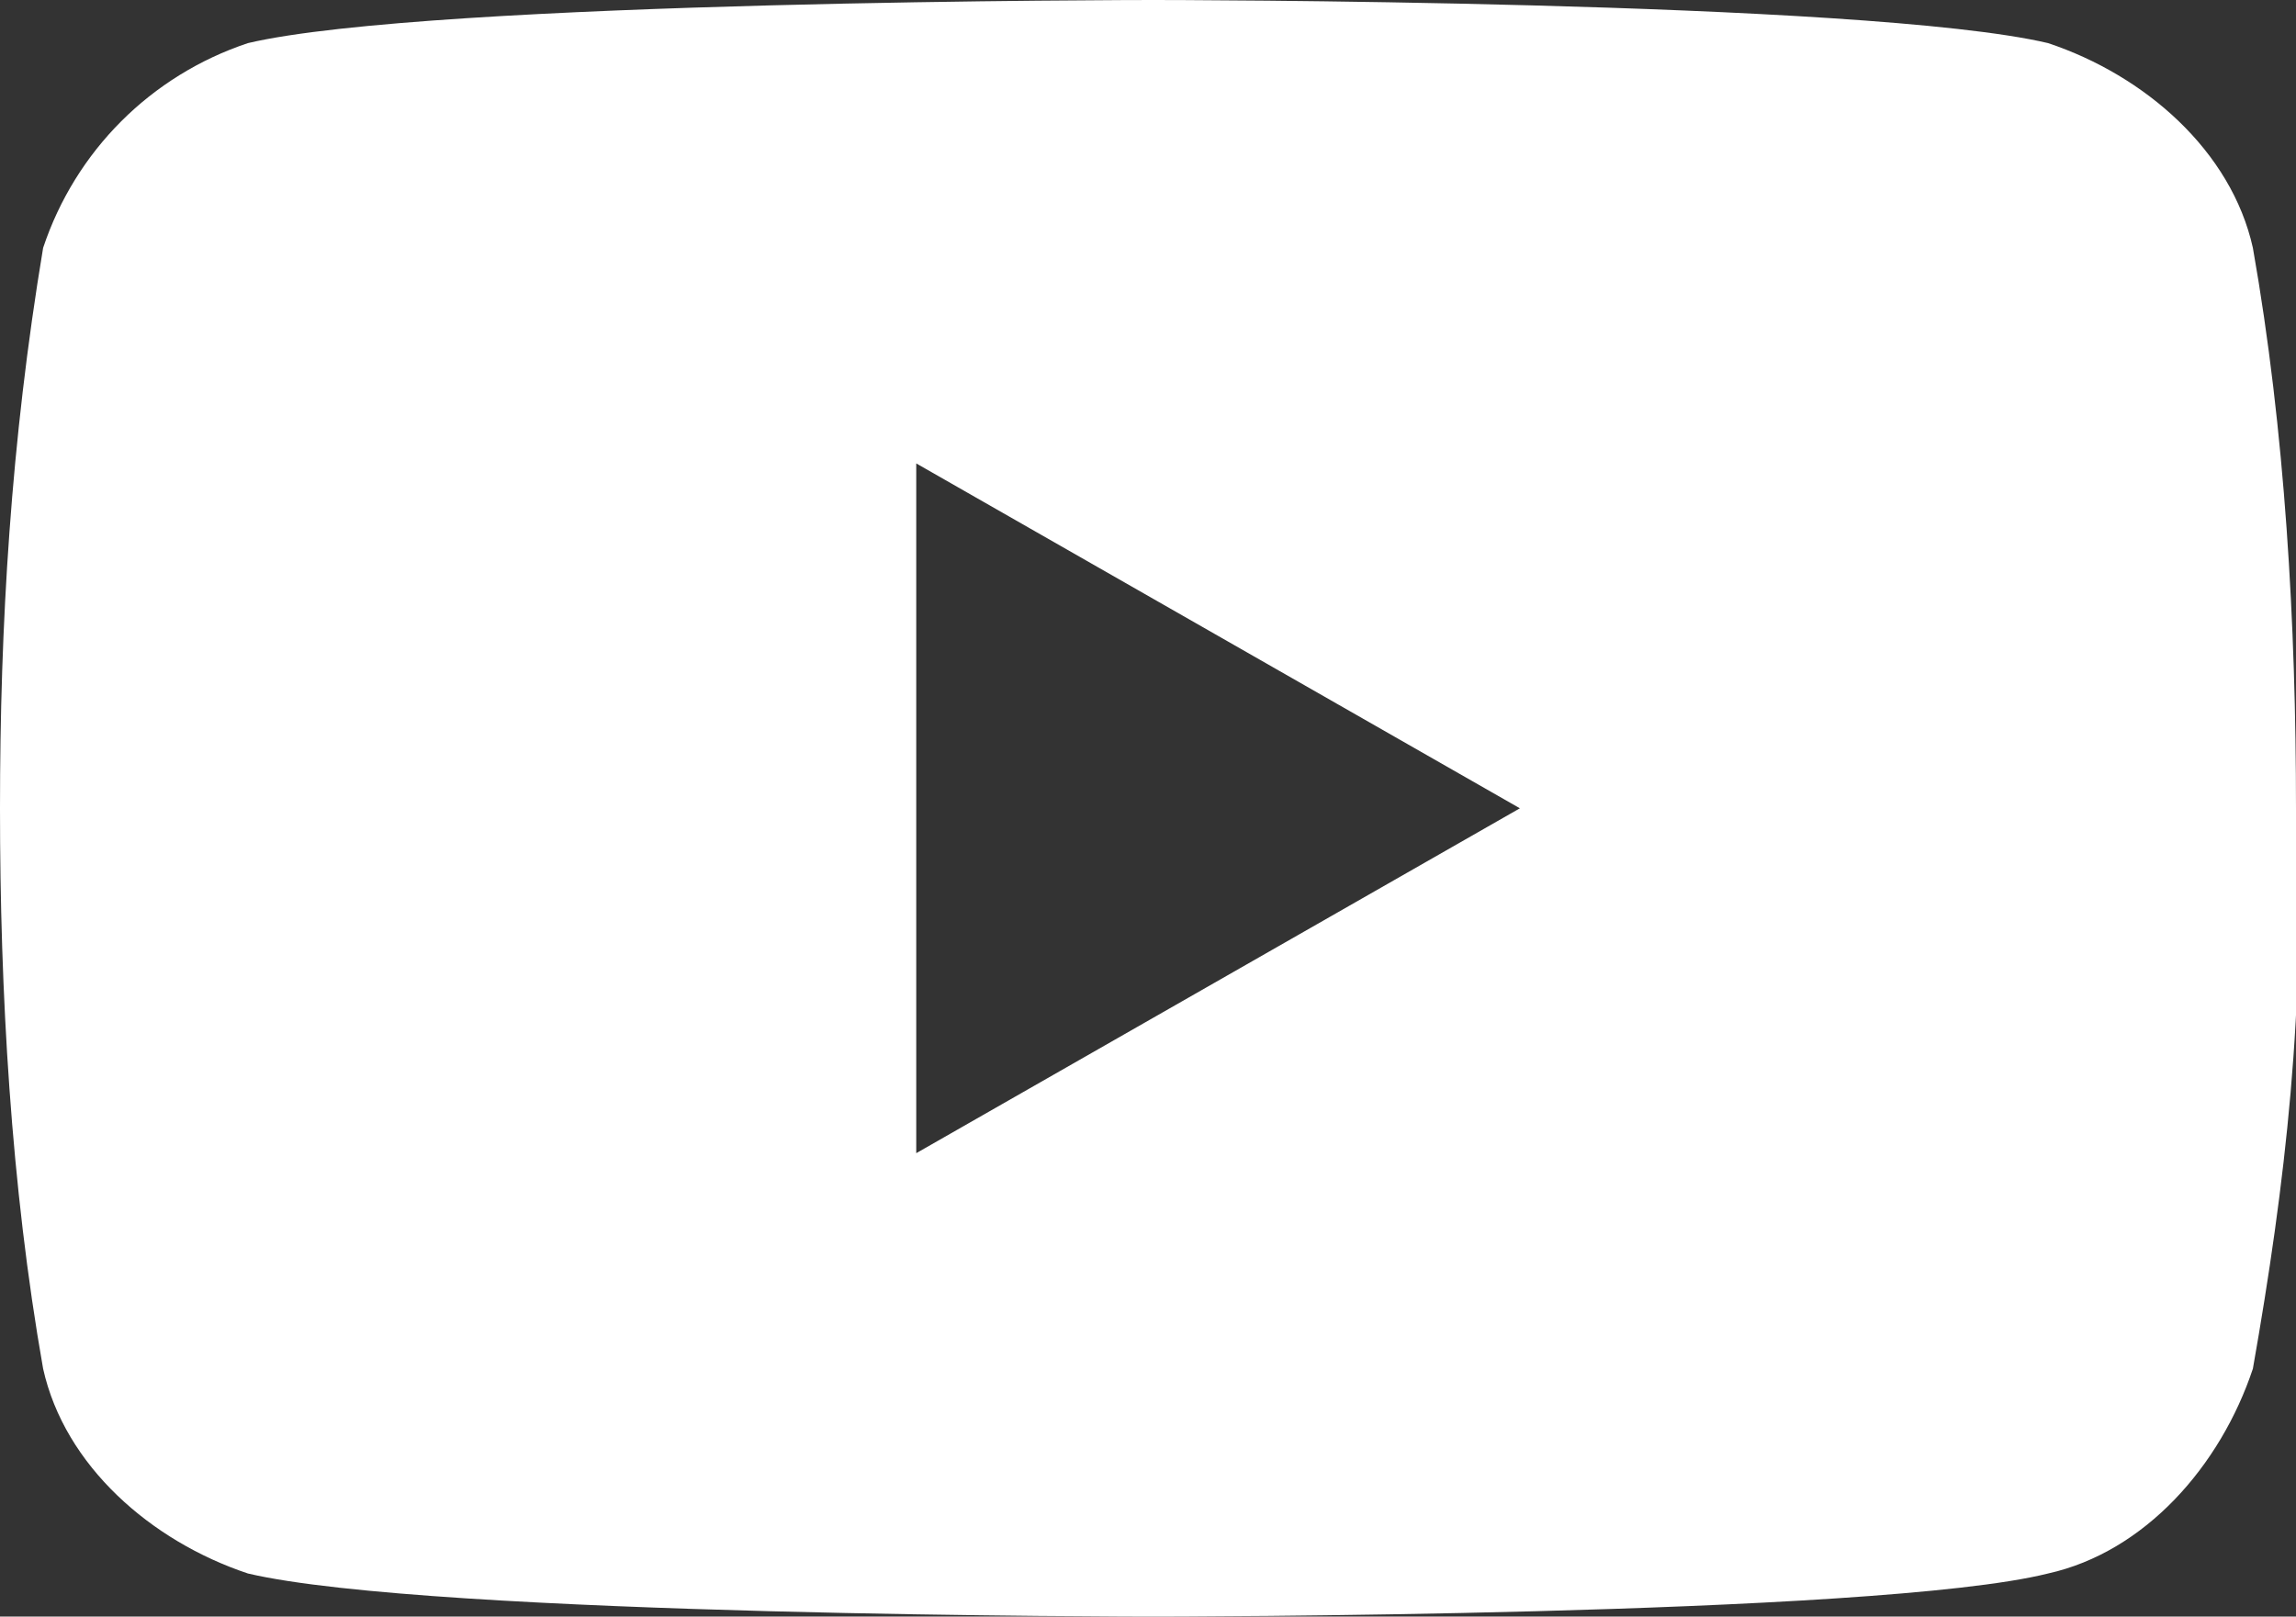 <?xml version="1.0" encoding="utf-8"?>
<!-- Generator: Adobe Illustrator 26.2.1, SVG Export Plug-In . SVG Version: 6.00 Build 0)  -->
<svg version="1.1" id="Layer_1" xmlns="http://www.w3.org/2000/svg" xmlns:xlink="http://www.w3.org/1999/xlink" x="0px" y="0px"
	 viewBox="0 0 21.3 15" style="enable-background:new 0 0 21.3 15;" xml:space="preserve">
<rect x="0" y="0" width="21.3" height="15" fill="#333333" stroke="none"/>
<style type="text/css">
	.st0{fill:#FFFFFF;}
</style>
<path class="st0" d="M20.9,2.3c-0.2-0.9-1-1.6-1.9-1.9C17.3,0,10.7,0,10.7,0S4,0,2.3,0.4c-0.9,0.3-1.6,1-1.9,1.9
	C0.1,4.1,0,5.8,0,7.5c0,1.7,0.1,3.5,0.4,5.2c0.2,0.9,1,1.6,1.9,1.9C4,15,10.7,15,10.7,15s6.7,0,8.3-0.4c0.9-0.2,1.6-1,1.9-1.9
	c0.3-1.7,0.5-3.4,0.4-5.2C21.3,5.8,21.2,4,20.9,2.3L20.9,2.3z M8.5,10.7V4.3l5.6,3.2L8.5,10.7z"/>
</svg>
